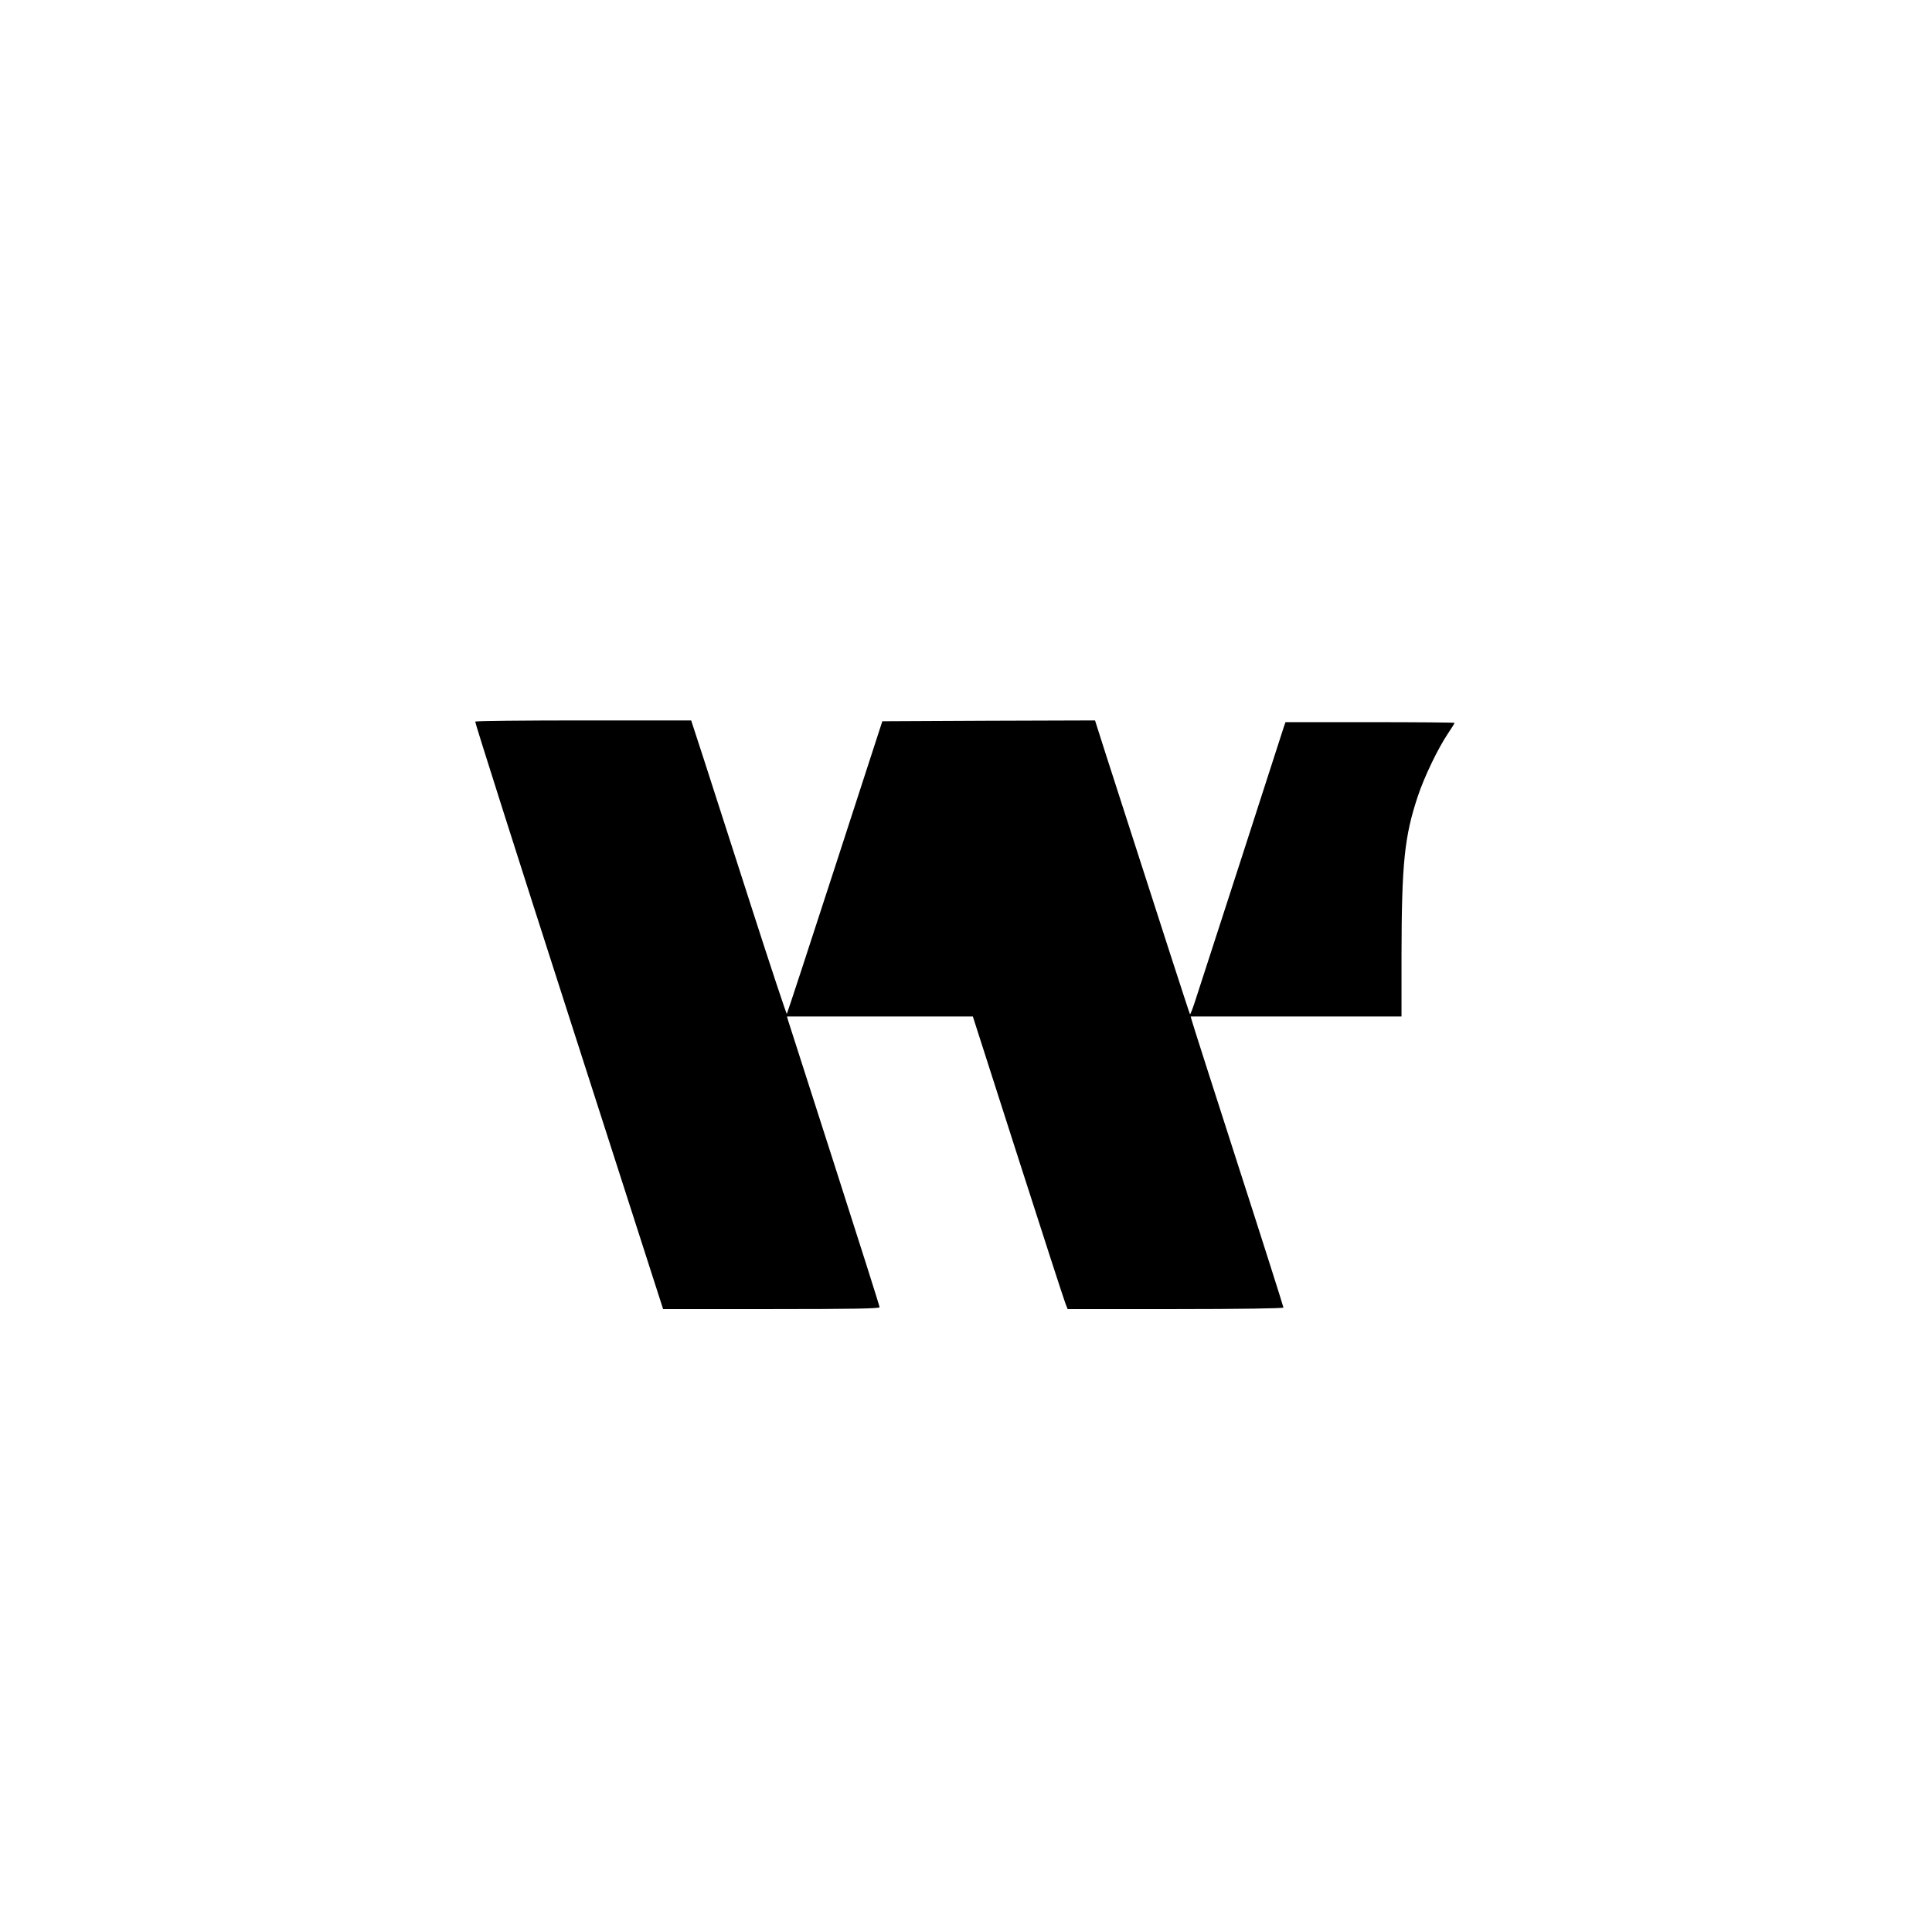 <?xml version="1.0" standalone="no"?>
<!DOCTYPE svg PUBLIC "-//W3C//DTD SVG 20010904//EN"
 "http://www.w3.org/TR/2001/REC-SVG-20010904/DTD/svg10.dtd">
<svg version="1.0" xmlns="http://www.w3.org/2000/svg"
 width="1129pt" height="1129pt" viewBox="0 0 1129 1129"
 preserveAspectRatio="xMidYMid meet">
<g transform="translate(0,1129) scale(0.1,-0.1)"
fill="#000000" stroke="none">
<path d="M2777 7073 c-2 -5 244 -779 547 -1720 l551 -1713 633 0 c468 0 632 3
632 11 0 7 -119 381 -264 833 -145 452 -267 831 -271 844 l-6 22 543 0 543 0
264 -823 c145 -452 270 -837 277 -854 l13 -33 630 0 c366 0 631 4 631 9 0 5
-119 380 -265 832 -146 453 -268 834 -271 847 l-6 22 616 0 616 0 0 363 c1
531 17 689 95 923 37 112 116 277 176 367 22 32 39 60 39 63 0 2 -222 4 -494
4 l-494 0 -11 -32 c-12 -39 -481 -1489 -518 -1601 -14 -43 -27 -76 -29 -74 -3
3 -140 426 -489 1510 l-66 207 -622 -2 -621 -3 -277 -853 c-152 -469 -279
-855 -281 -857 -2 -3 -96 280 -208 628 -112 347 -236 734 -277 860 l-74 227
-629 0 c-346 0 -631 -3 -633 -7z"/>
</g>
</svg>
